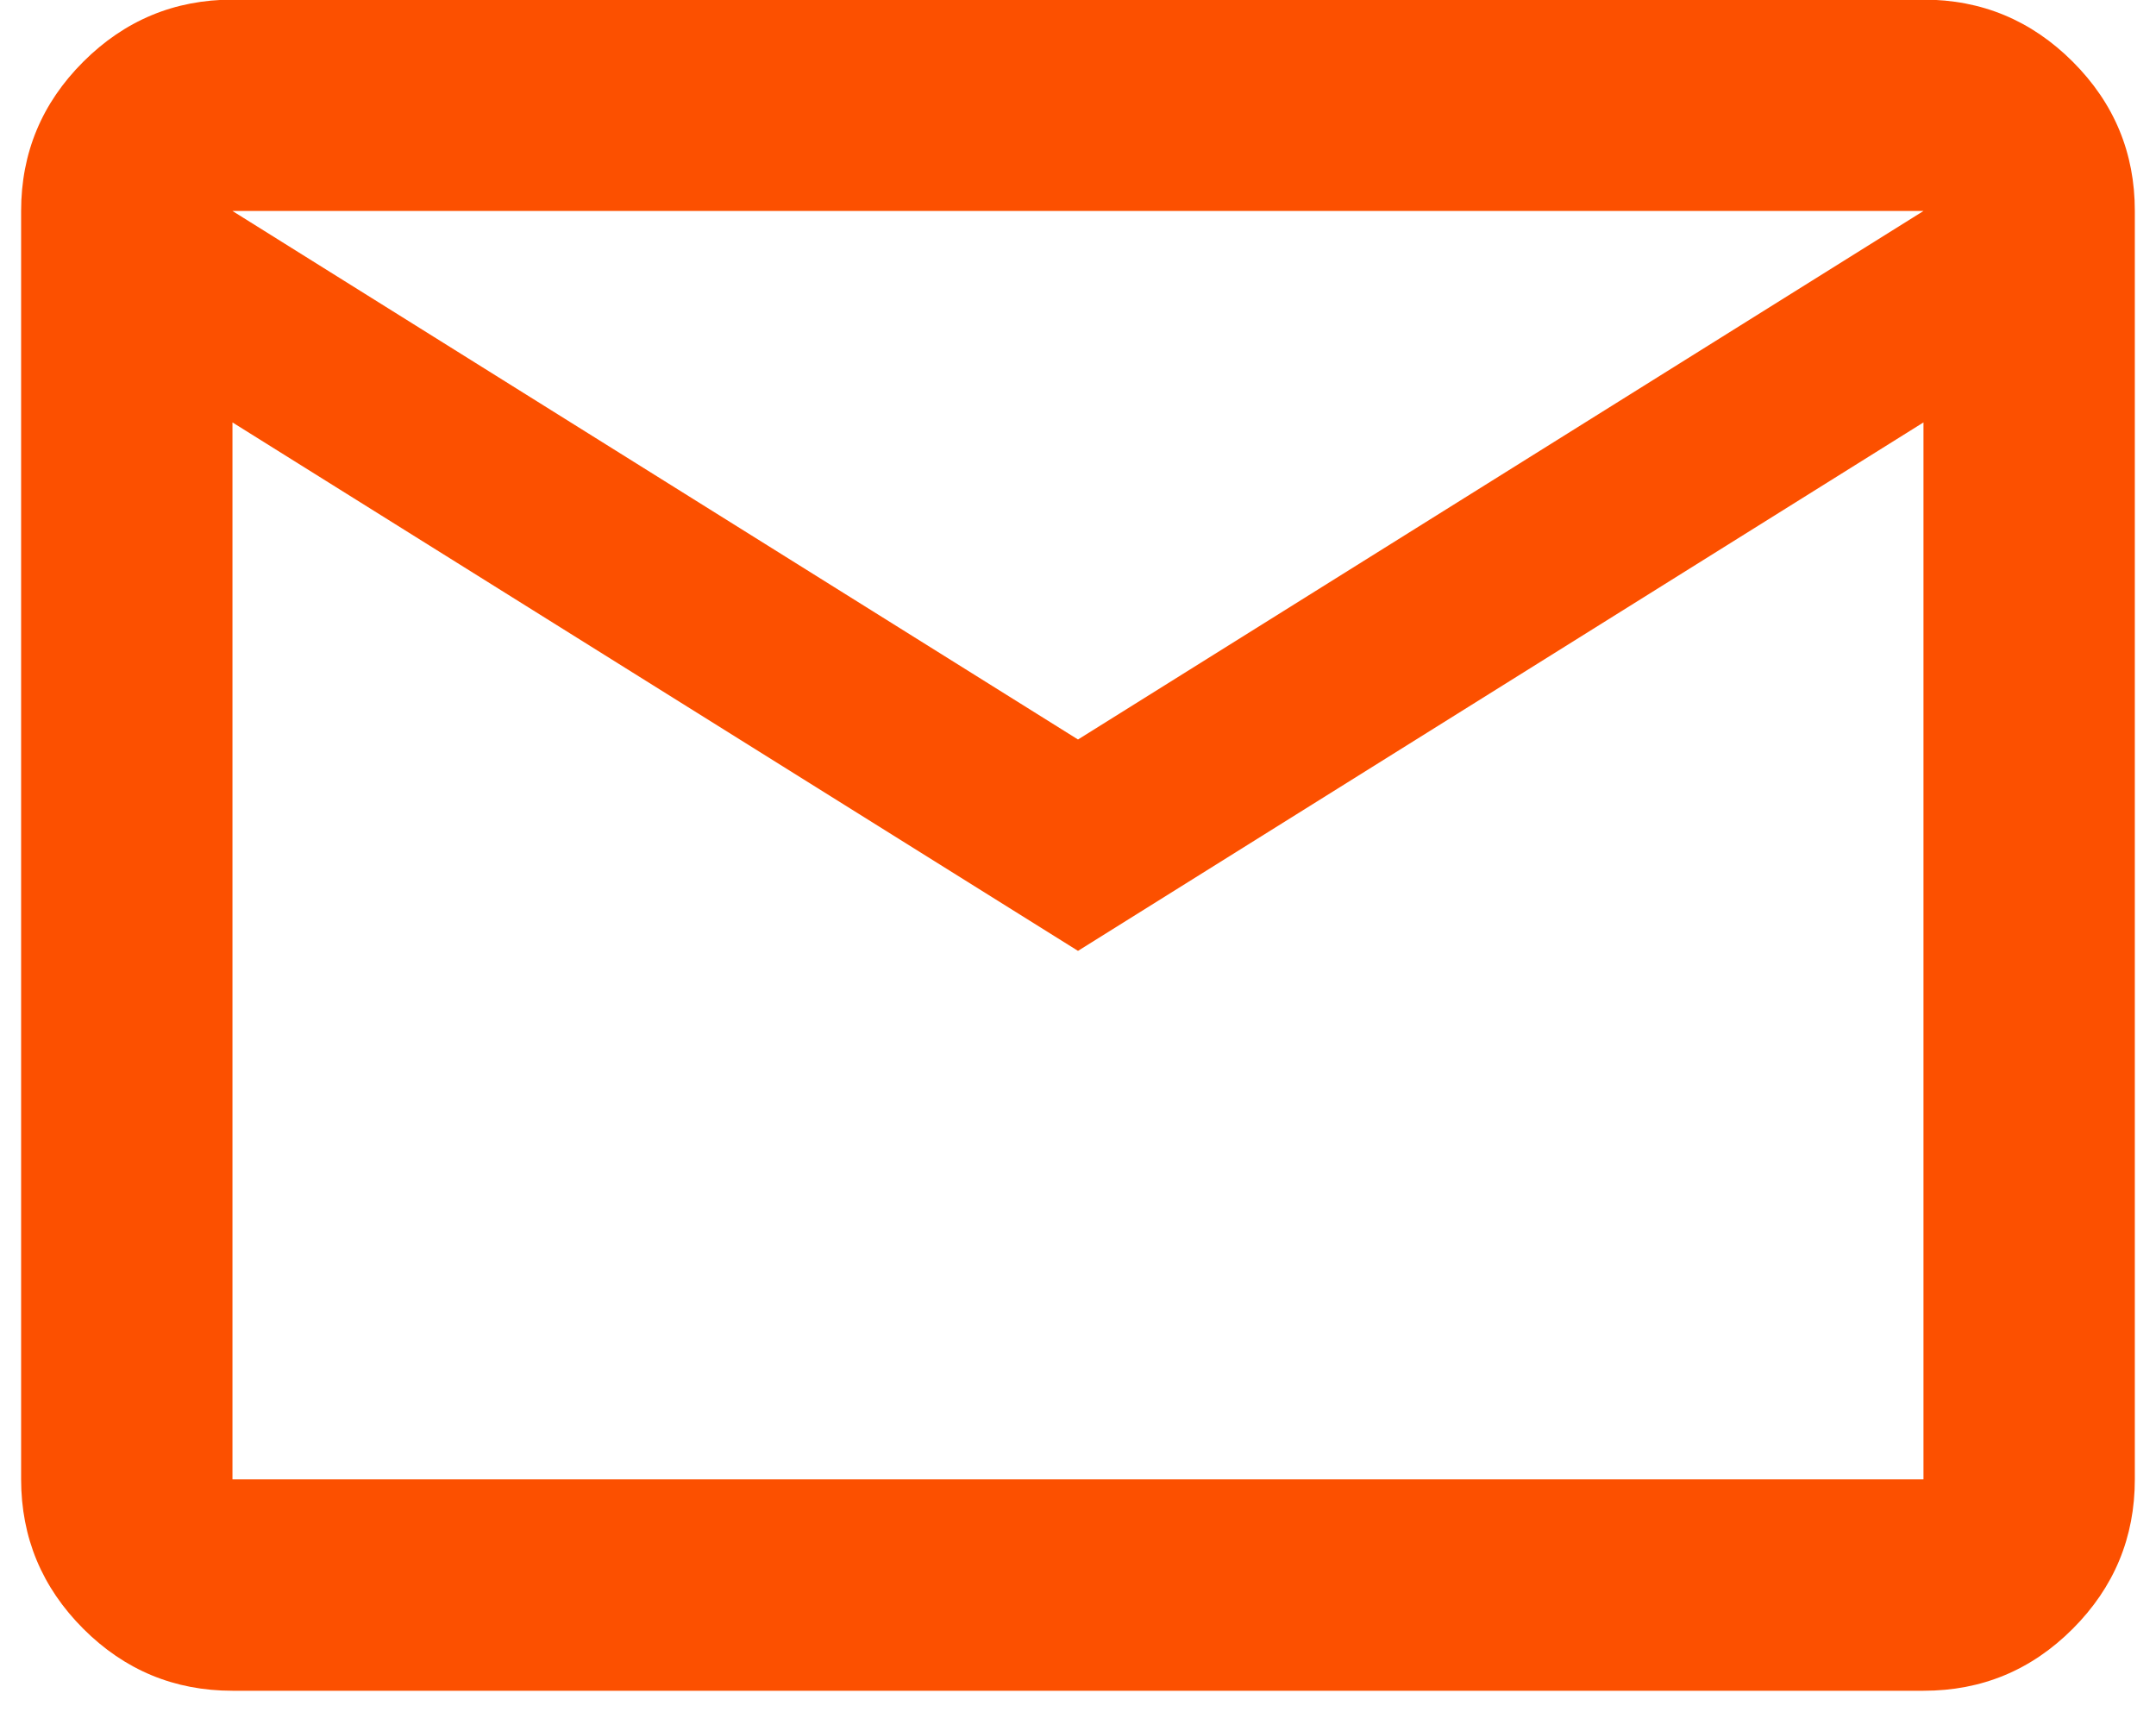 <svg width="34" height="27" viewBox="0 0 34 27" fill="none" xmlns="http://www.w3.org/2000/svg">
<path d="M3.666 26.661C2.75 26.661 1.965 26.335 1.313 25.683C0.661 25.03 0.334 24.245 0.333 23.328V3.327C0.333 2.411 0.66 1.626 1.313 0.974C1.966 0.322 2.751 -0.005 3.666 -0.006H30.333C31.25 -0.006 32.035 0.321 32.688 0.974C33.341 1.627 33.667 2.412 33.666 3.327V23.328C33.666 24.244 33.34 25.029 32.688 25.683C32.036 26.336 31.251 26.662 30.333 26.661H3.666ZM17 14.994L3.666 6.661V23.328H30.333V6.661L17 14.994ZM17 11.661L30.333 3.327H3.666L17 11.661ZM3.666 6.661V3.327V23.328V6.661Z" fill="#FC5000"/>
</svg>
